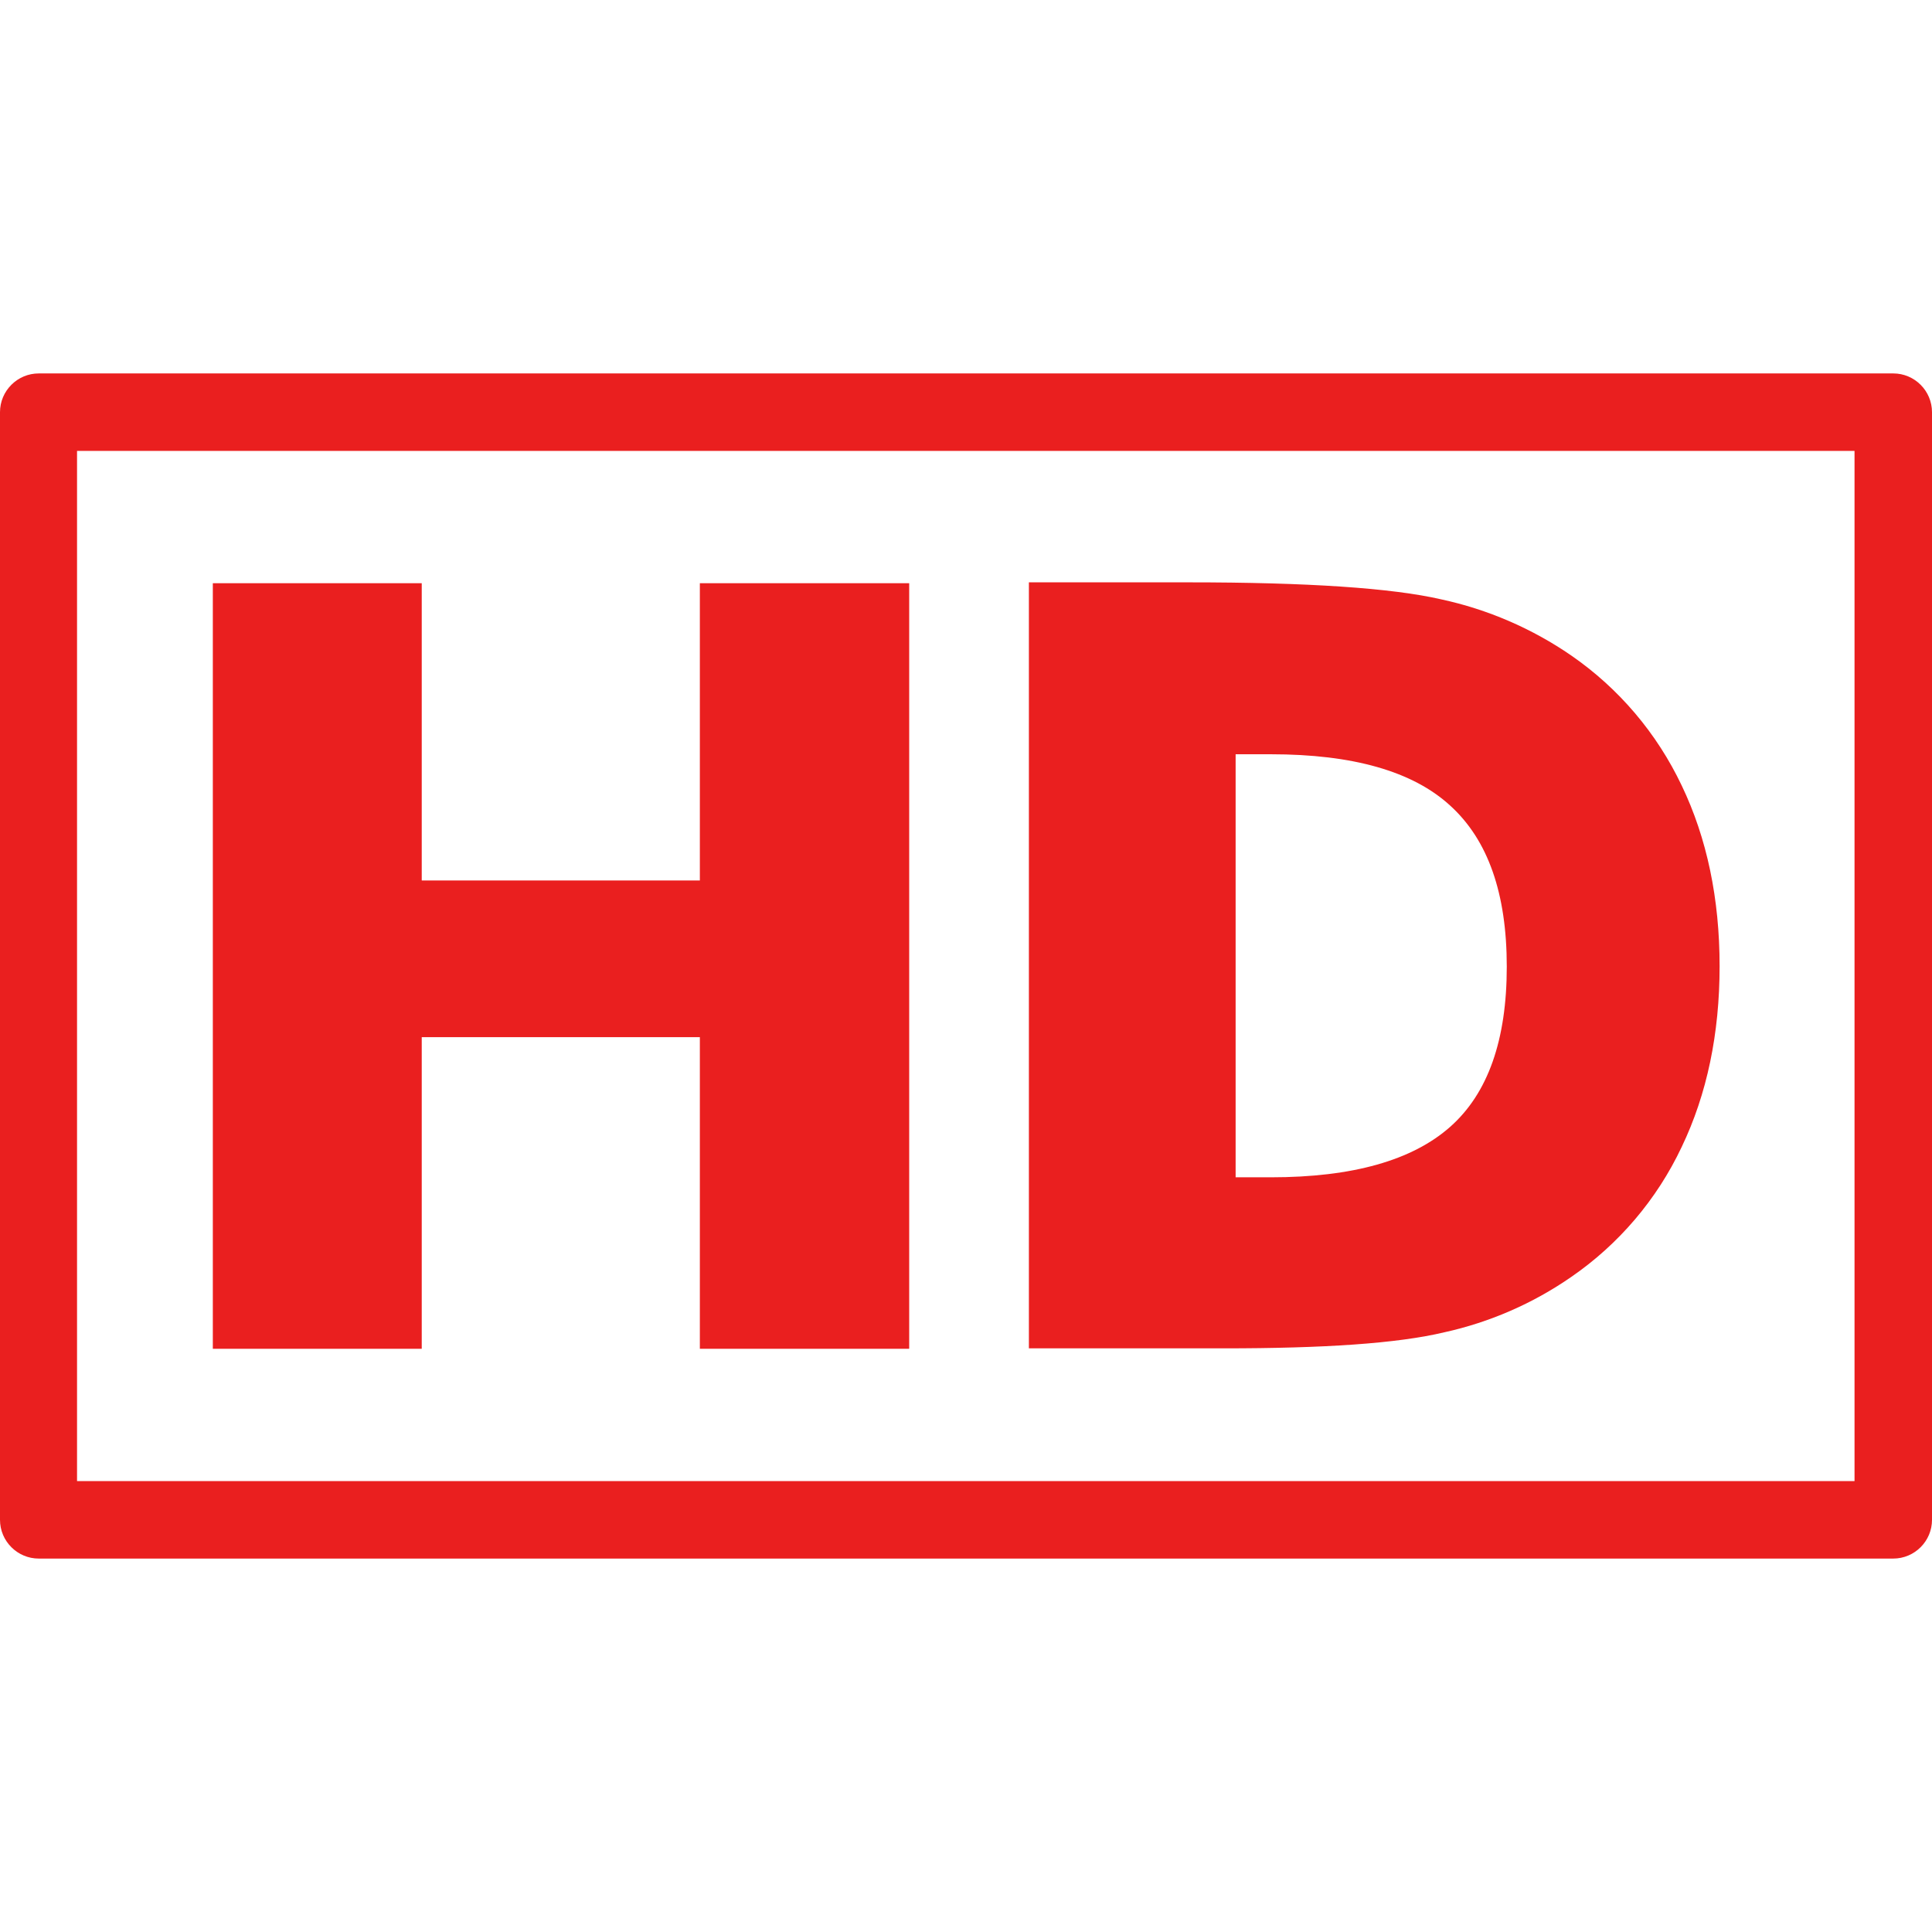 <?xml version="1.0" encoding="UTF-8"?>
<svg xmlns="http://www.w3.org/2000/svg" version="1.1" viewBox="0 0 443.9 443.9">
  <defs>
    <style>
      .cls-1 {
        fill: #ea1f1f;
      }
    </style>
  </defs>
  <!-- Generator: Adobe Illustrator 28.7.1, SVG Export Plug-In . SVG Version: 1.2.0 Build 142)  -->
  <g>
    <g id="Layer_1">
      <g id="Capa_1">
        <g>
          <path class="cls-1" d="M435,85.8H8.9c-4.9,0-8.9,4-8.9,8.9v254.5c0,4.9,4,8.9,8.9,8.9h426.1c4.9,0,8.9-4,8.9-8.9V94.7c0-4.9-4-8.9-8.9-8.9ZM426.2,340.3H17.7V103.6h408.4v236.7h.1Z"/>
          <polygon class="cls-1" points="96.9 238.3 160.8 238.3 160.8 309.9 208.9 309.9 208.9 134 160.8 134 160.8 202.3 96.9 202.3 96.9 134 48.9 134 48.9 309.9 96.9 309.9 96.9 238.3"/>
          <path class="cls-1" d="M331.9,306.1c10.4-2.3,20.3-6.6,29.1-12.7,10.9-7.5,19.7-17.8,25.4-29.9,5.8-12.1,8.7-26,8.7-41.5s-2.9-29.4-8.7-41.5c-5.7-12-14.4-22.3-25.4-29.9-9-6.2-19.2-10.6-29.9-12.9-11.3-2.6-30.7-3.9-58-3.9h-36.7v176h44.7c23,0,39.9-1.1,50.8-3.7ZM283.9,173.3h8.1c18.8,0,32.6,3.9,41.2,11.8,8.7,7.9,13,20.2,13,37s-4.3,29.1-13,36.8-22.4,11.6-41.2,11.6h-8.1v-97.2Z"/>
        </g>
      </g>
    </g>
  </g>
</svg>